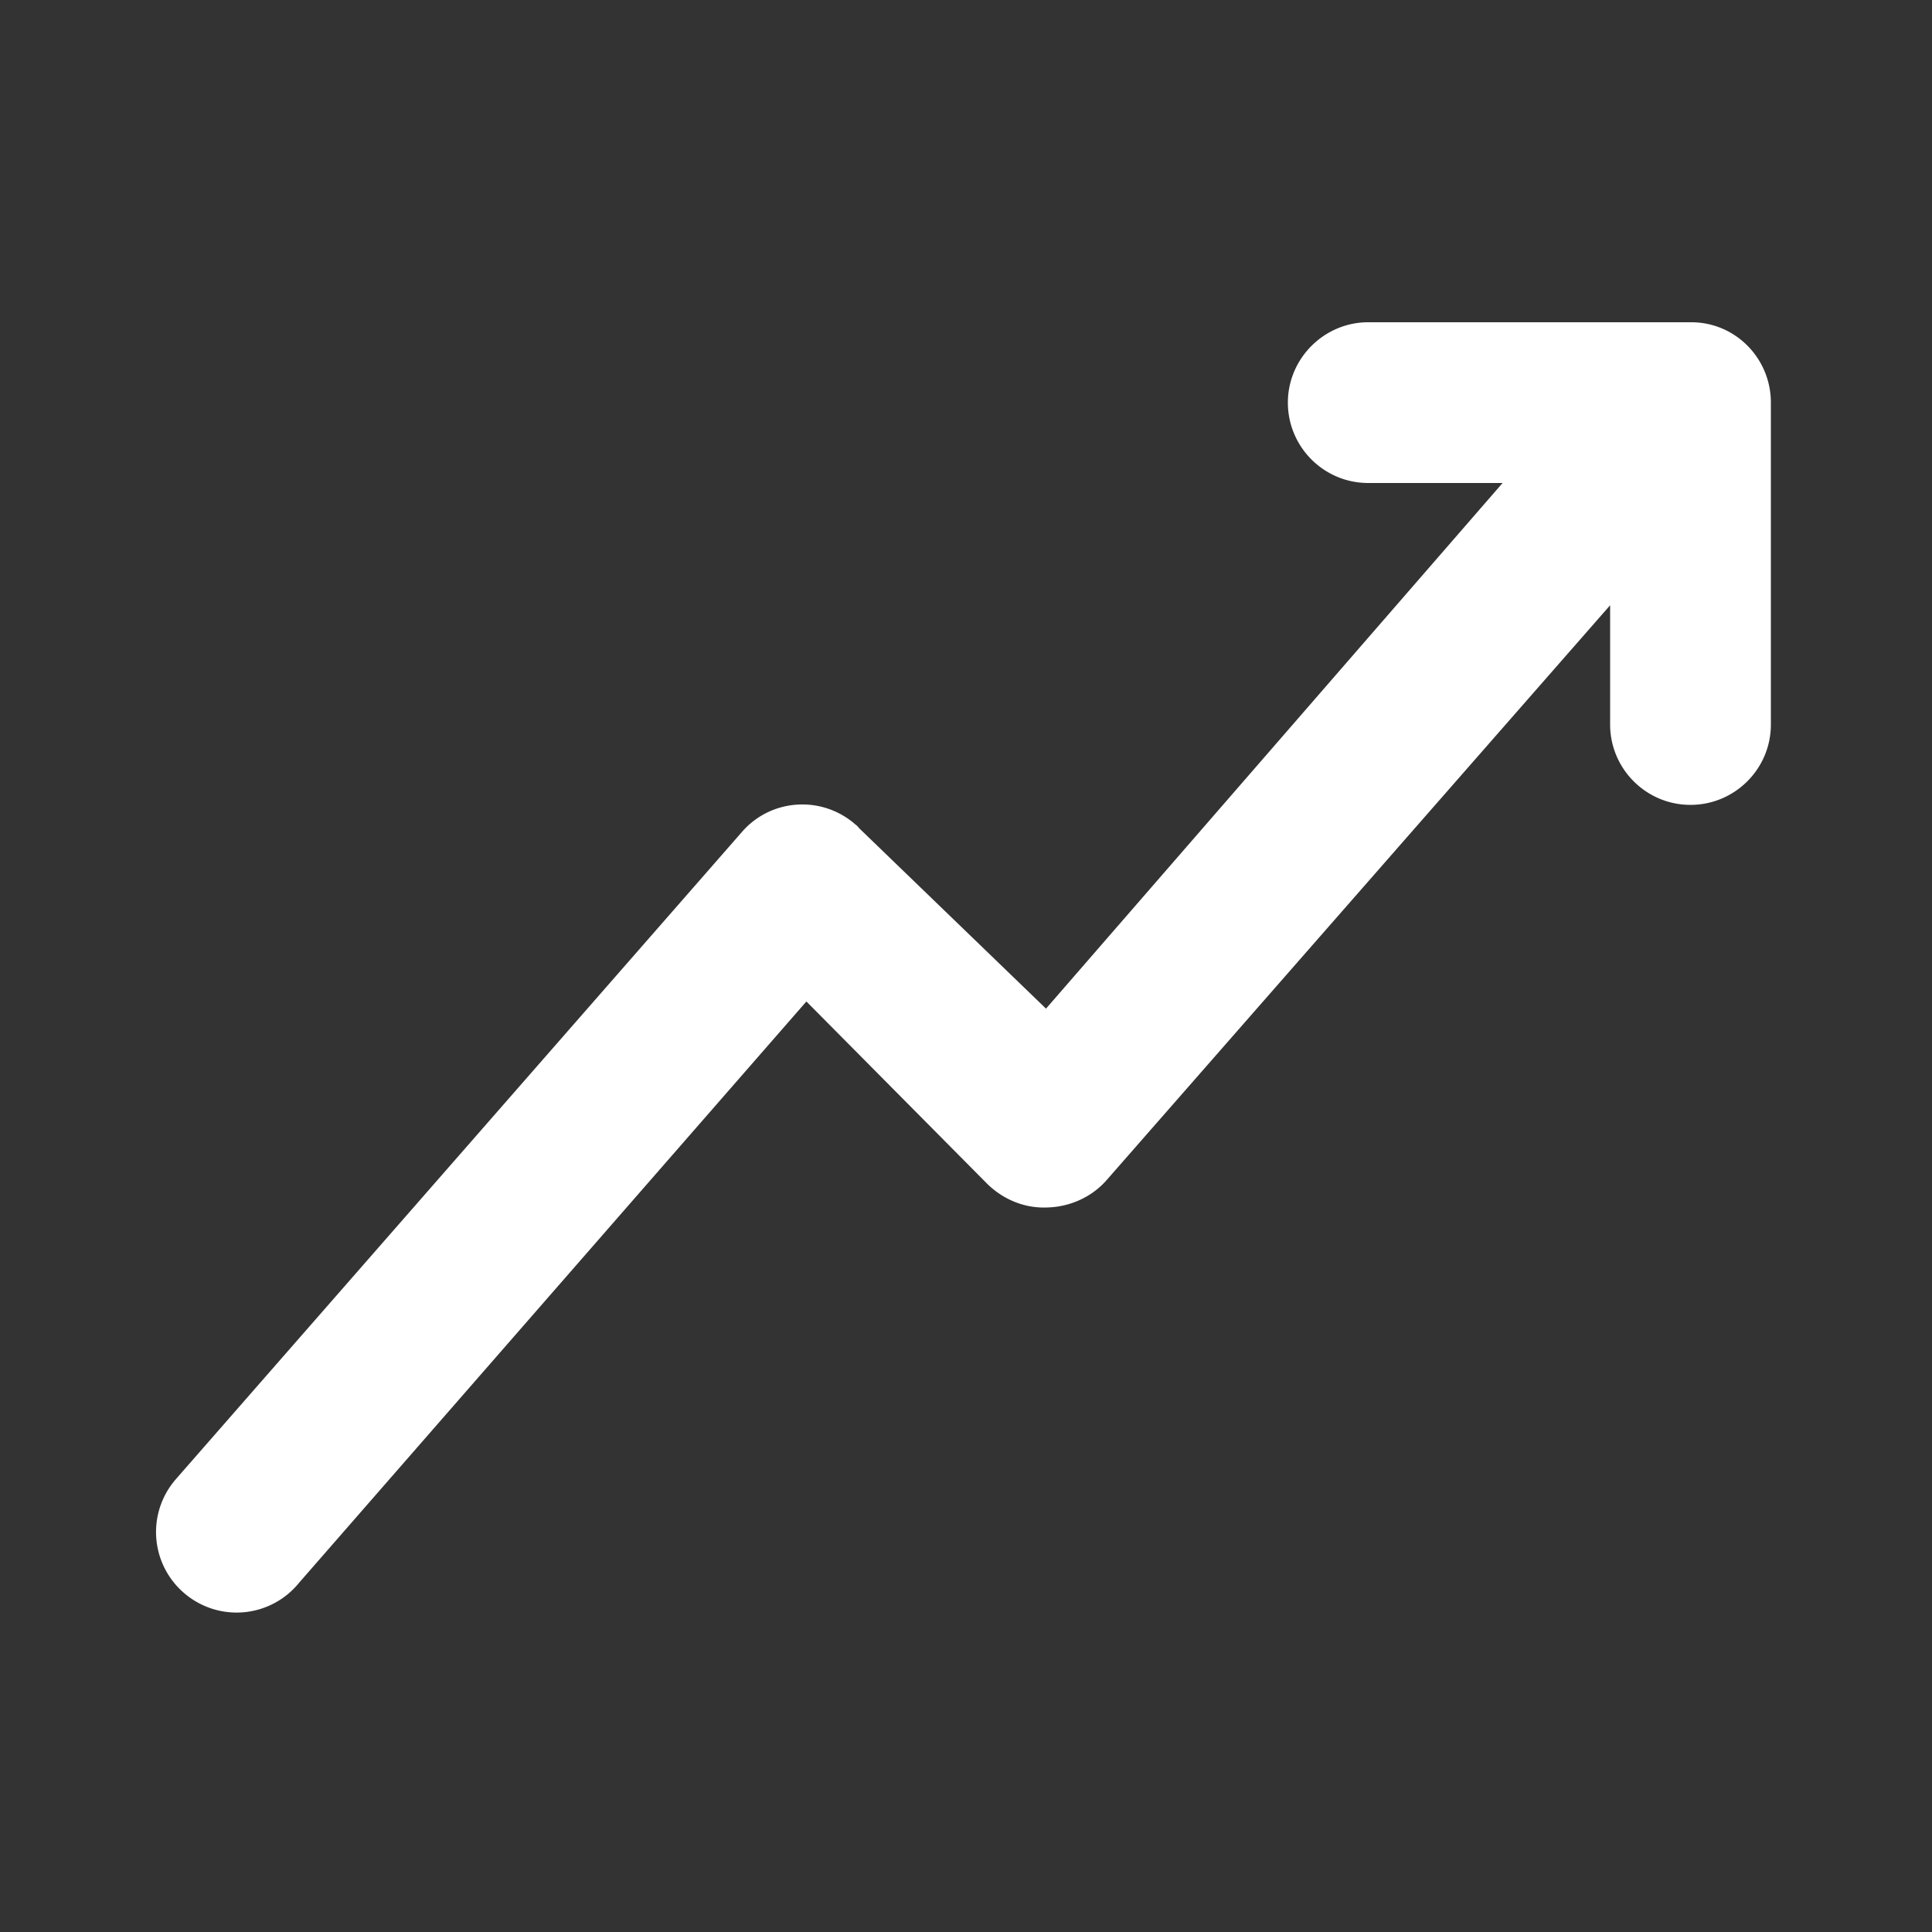 <svg xmlns="http://www.w3.org/2000/svg" viewBox="0 0 512 512"><rect x="0" y="0" width="512" height="512" fill="#333333" stroke="none"/><path fill="#fff" d="M469.3 106.7V192c0 11.8-9.6 21.3-21.3 21.3-11.8 0-21.3-9.6-21.3-21.3v-31.6L293.3 312.7c-4 4.6-9.9 7.2-16 7.3-5.9.2-11.6-2.2-15.8-6.4l-47.8-48.2-134.4 154a21.3 21.3 0 01-30 3.2 21.3 21.3 0 01-3.2-30c.4-.5.8-.9 1.2-1.4l149.3-170.7c7.7-8.9 21.2-9.8 30.1-2 .4.3.7.6 1 1l49.5 47.8 121-139.3h-35.6c-11.8 0-21.3-9.6-21.3-21.3s9.6-21.3 21.3-21.3H448c11.8-.1 21.3 9.5 21.3 21.3z"/></svg>
